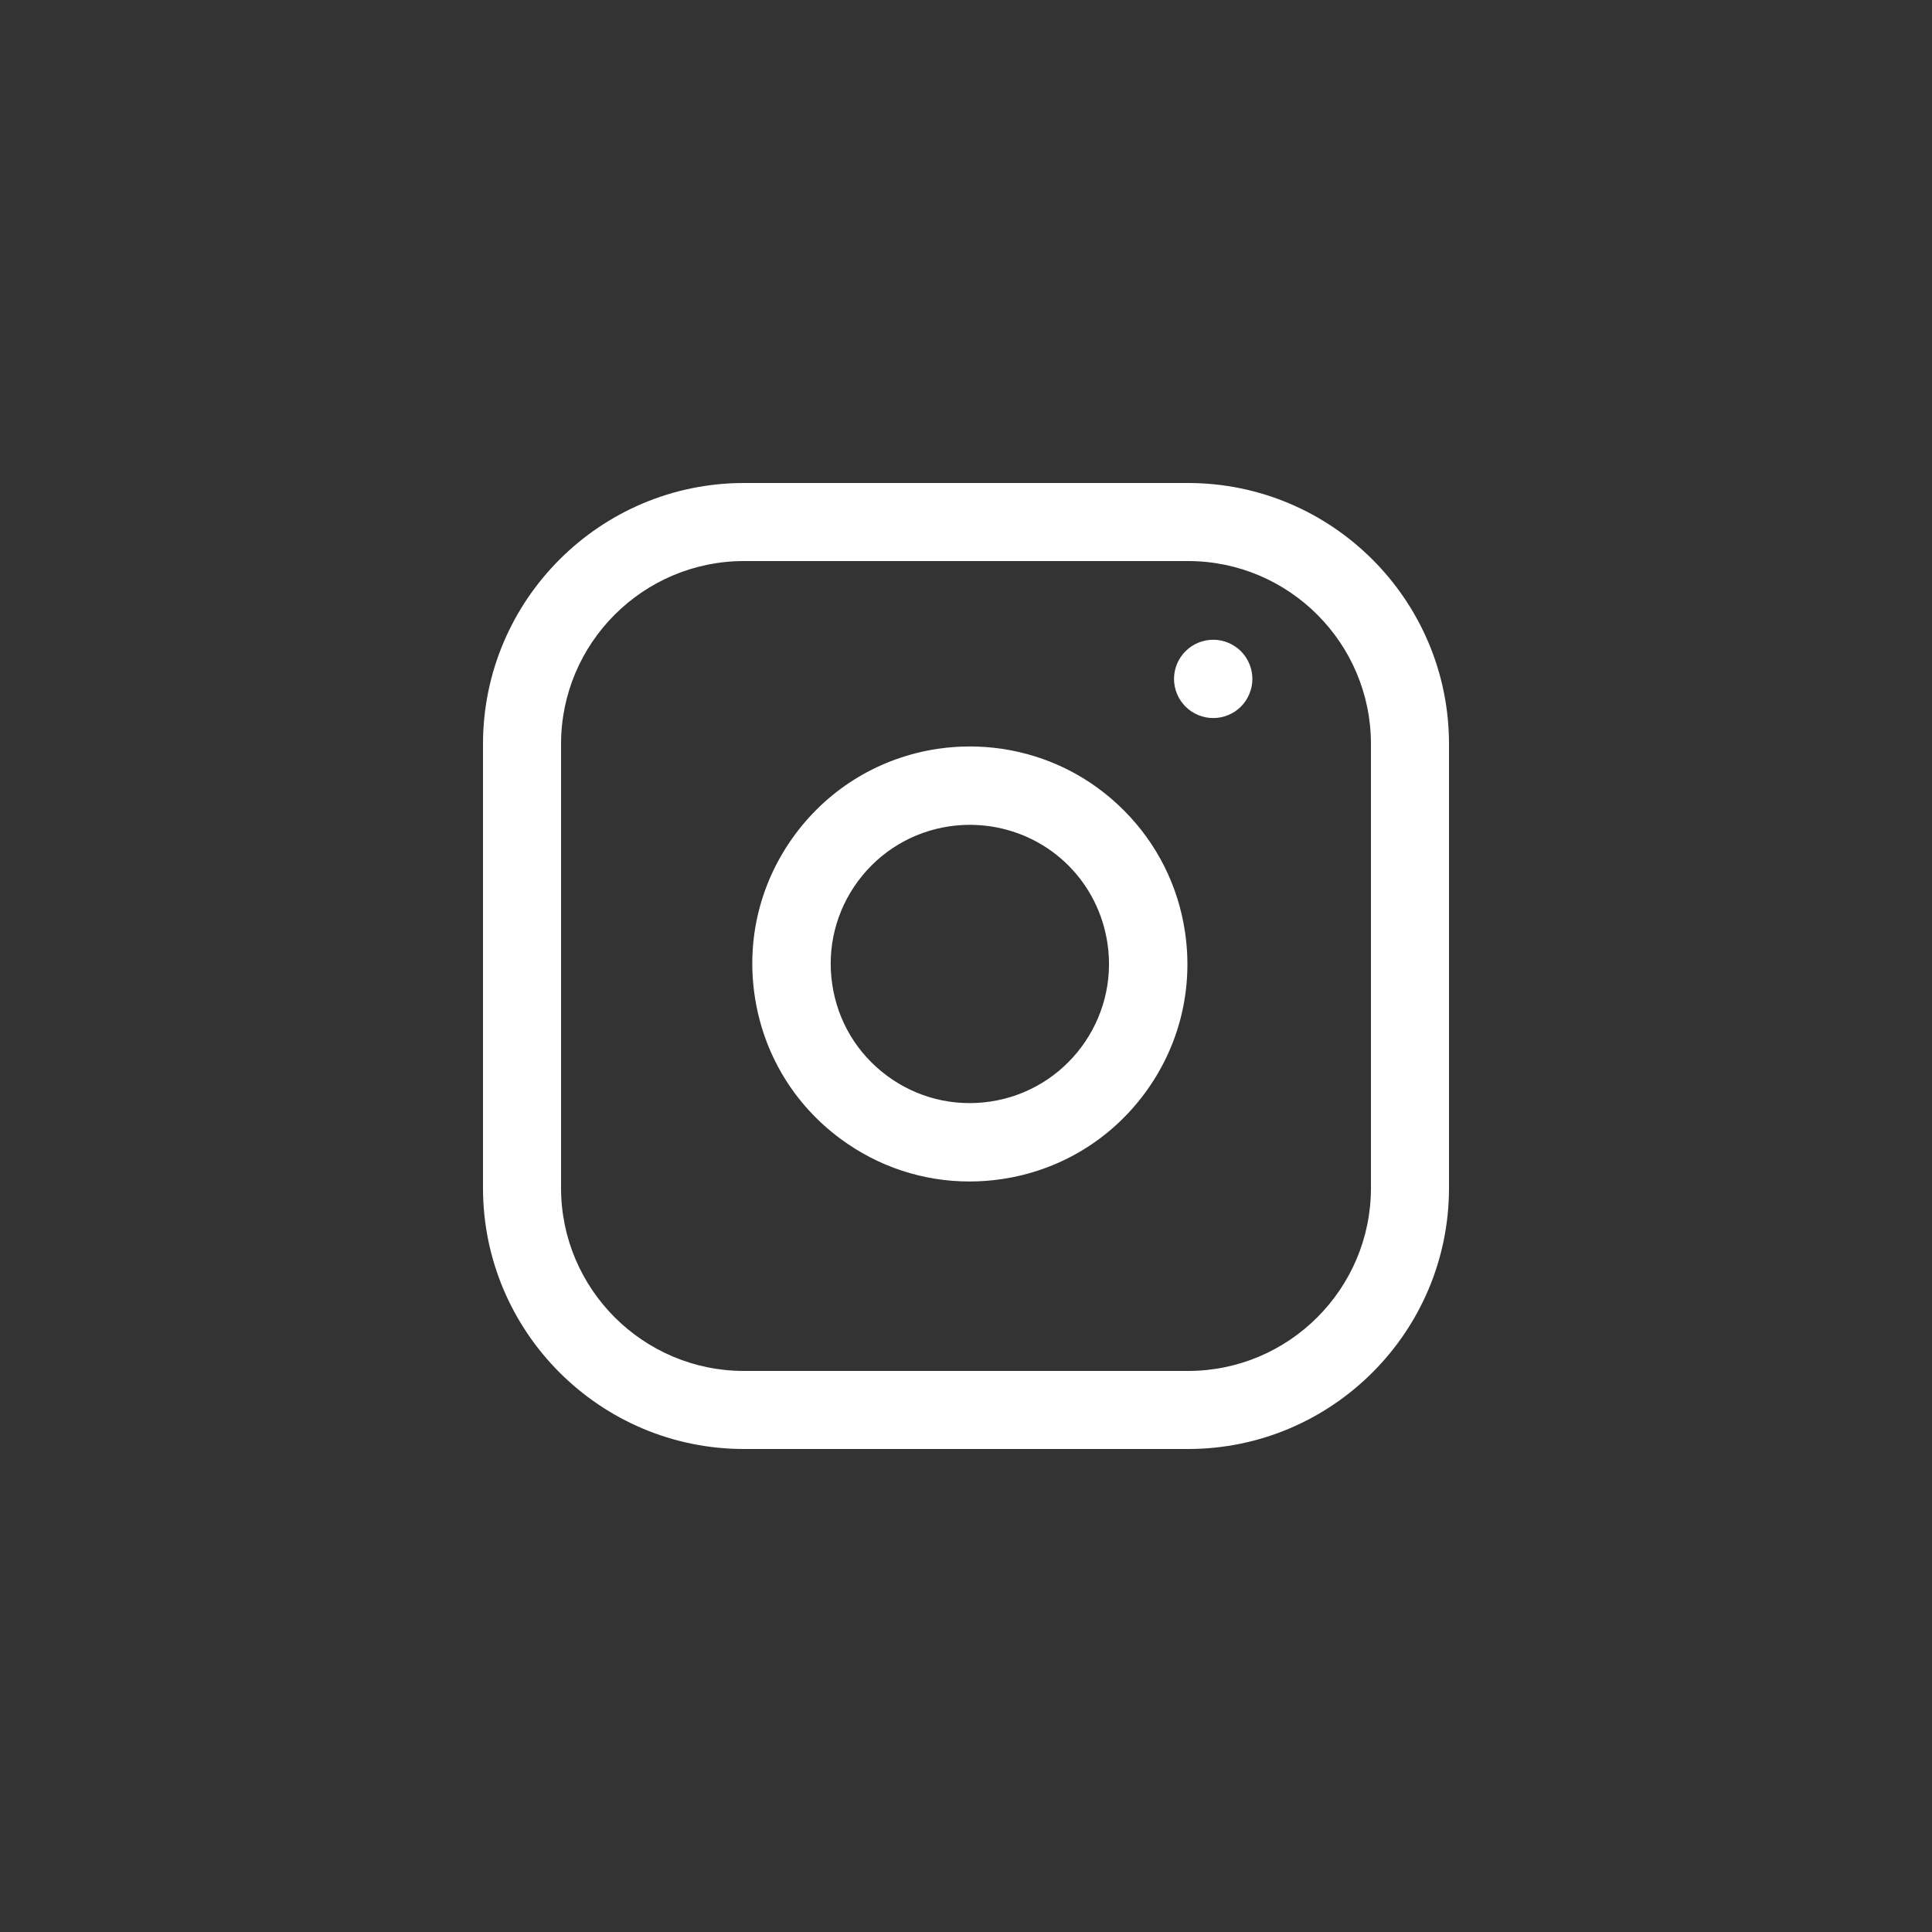 <svg width="30" height="30" viewBox="0 0 30 30" fill="none" xmlns="http://www.w3.org/2000/svg">
<rect x="0" y="0" width="30" height="30" fill="#333333" stroke="none"/>
<path d="M18.447 7.5H11.553C9.318 7.5 7.5 9.318 7.5 11.553V18.447C7.5 20.682 9.318 22.5 11.553 22.5H18.447C20.682 22.5 22.5 20.682 22.5 18.447V11.553C22.5 9.318 20.682 7.5 18.447 7.5ZM21.288 18.447C21.288 20.014 20.014 21.288 18.447 21.288H11.553C9.986 21.288 8.712 20.014 8.712 18.447V11.553C8.712 9.986 9.986 8.712 11.553 8.712H18.447C20.014 8.712 21.288 9.986 21.288 11.553V18.447Z" fill="white"/>
<path d="M18.401 14.473C18.294 13.751 17.964 13.096 17.448 12.58C16.932 12.064 16.277 11.734 15.555 11.627C15.226 11.579 14.893 11.579 14.564 11.627C13.672 11.76 12.884 12.232 12.347 12.956C11.81 13.681 11.586 14.571 11.719 15.464C11.851 16.356 12.323 17.144 13.048 17.681C13.636 18.117 14.334 18.346 15.053 18.346C15.219 18.346 15.387 18.334 15.555 18.309C16.448 18.177 17.235 17.705 17.773 16.98C18.31 16.256 18.533 15.365 18.401 14.473ZM15.377 17.105C14.806 17.19 14.236 17.047 13.773 16.704C13.309 16.36 13.007 15.856 12.923 15.285C12.838 14.714 12.981 14.145 13.324 13.681C13.668 13.218 14.172 12.916 14.743 12.831C14.848 12.816 14.954 12.808 15.06 12.808C15.166 12.808 15.272 12.816 15.377 12.831C16.325 12.972 17.056 13.703 17.197 14.651C17.372 15.83 16.555 16.931 15.377 17.105Z" fill="white"/>
<path d="M19.269 10.112C19.156 9.999 18.999 9.934 18.839 9.934C18.679 9.934 18.522 9.998 18.409 10.112C18.295 10.225 18.23 10.382 18.23 10.542C18.23 10.702 18.295 10.859 18.409 10.972C18.522 11.086 18.679 11.15 18.839 11.15C18.999 11.15 19.156 11.086 19.269 10.972C19.382 10.859 19.447 10.702 19.447 10.542C19.447 10.382 19.382 10.225 19.269 10.112Z" fill="white"/>
</svg>
